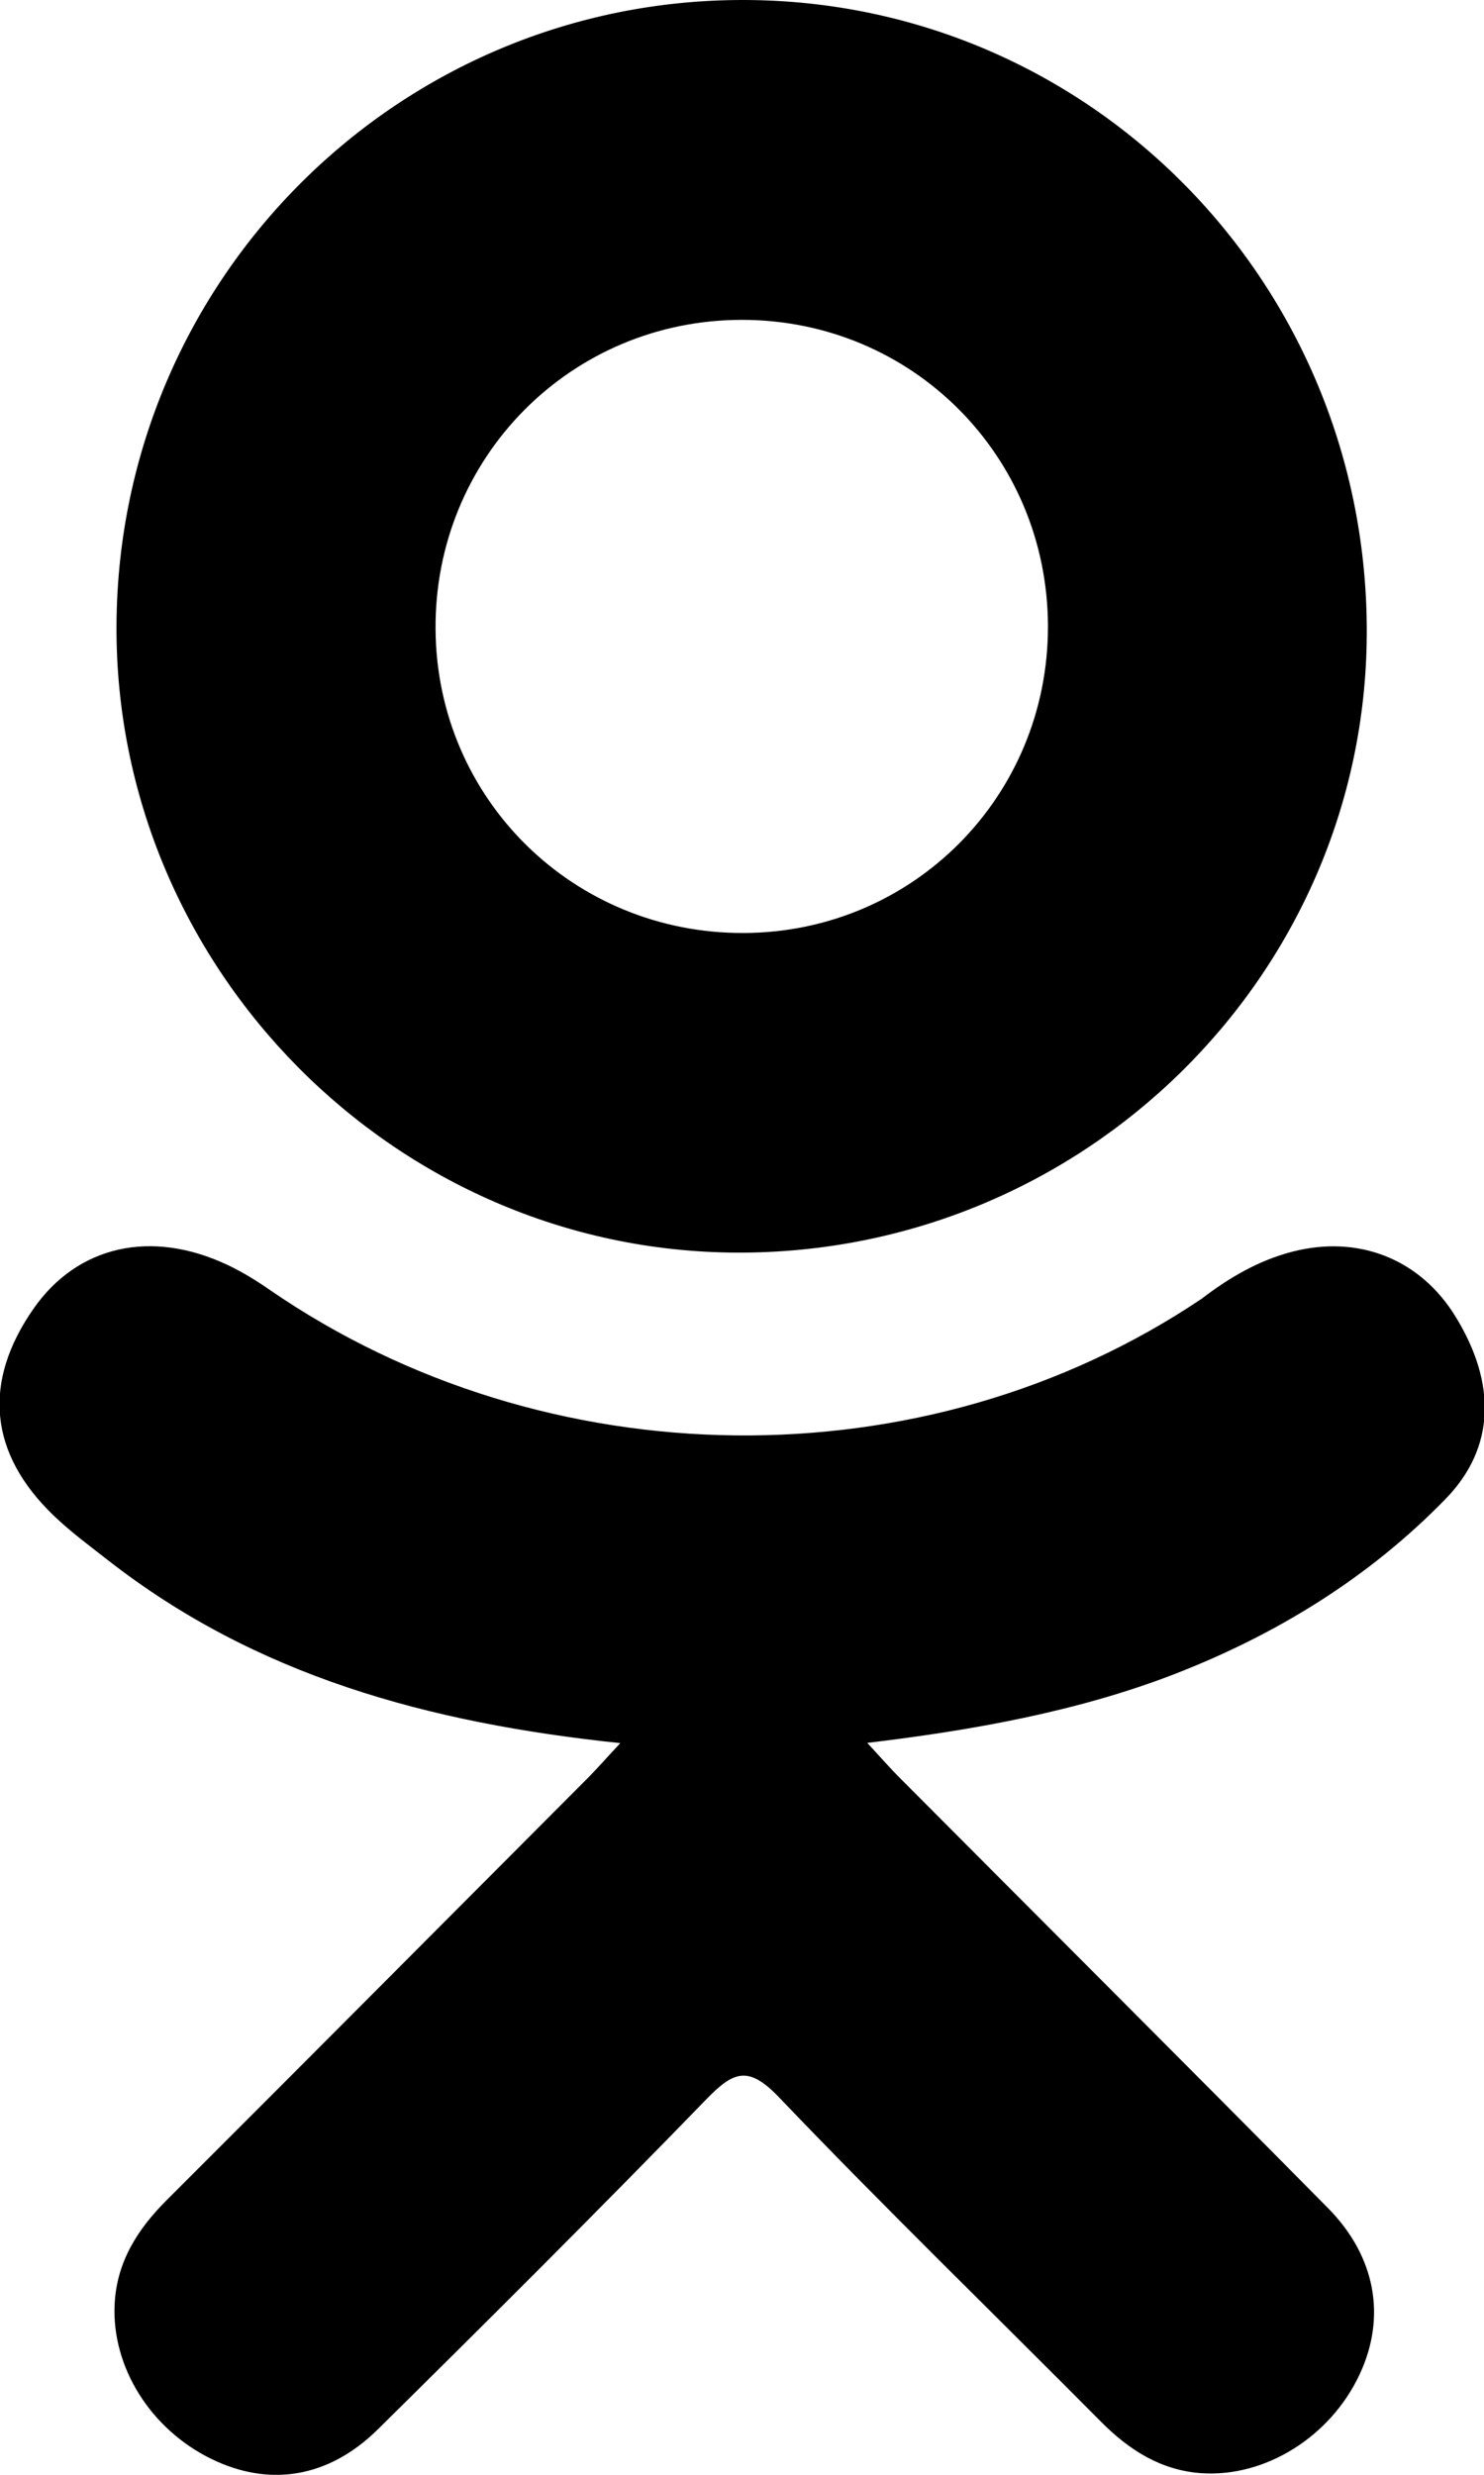 <?xml version="1.0" encoding="UTF-8"?> <!-- Generator: Adobe Illustrator 24.0.0, SVG Export Plug-In . SVG Version: 6.00 Build 0) --> <svg xmlns="http://www.w3.org/2000/svg" xmlns:xlink="http://www.w3.org/1999/xlink" id="Capa_1" x="0px" y="0px" viewBox="0 0 12 20" xml:space="preserve"> <g> <g> <path d="M5.016,14.087c-1.55-0.162-2.948-0.544-4.145-1.48c-0.149-0.116-0.302-0.229-0.437-0.359 c-0.524-0.503-0.577-1.079-0.162-1.673c0.355-0.508,0.95-0.644,1.569-0.352c0.12,0.057,0.234,0.127,0.343,0.203 c2.231,1.533,5.295,1.575,7.534,0.069c0.222-0.17,0.459-0.309,0.734-0.38c0.534-0.137,1.033,0.059,1.319,0.527 c0.328,0.534,0.323,1.055-0.08,1.47c-0.619,0.636-1.364,1.095-2.191,1.416c-0.782,0.303-1.639,0.456-2.487,0.557 c0.128,0.139,0.188,0.208,0.268,0.288c1.152,1.157,2.308,2.309,3.456,3.47c0.391,0.395,0.473,0.886,0.257,1.346 c-0.235,0.503-0.762,0.833-1.279,0.798c-0.327-0.023-0.583-0.186-0.81-0.414c-0.869-0.875-1.754-1.733-2.606-2.624 c-0.248-0.259-0.367-0.21-0.586,0.015c-0.874,0.9-1.763,1.786-2.657,2.668c-0.401,0.396-0.879,0.467-1.344,0.241 c-0.495-0.24-0.81-0.745-0.785-1.252c0.017-0.343,0.186-0.606,0.421-0.841c1.14-1.138,2.276-2.279,3.413-3.419 C4.836,14.285,4.906,14.204,5.016,14.087z"></path> <path d="M5.96,10.123C3.194,10.114,0.926,7.821,0.942,5.05C0.958,2.249,3.228-0.008,6.021,0c2.799,0.008,5.045,2.297,5.031,5.127 C11.038,7.892,8.754,10.133,5.96,10.123z M8.474,5.057c-0.005-1.376-1.1-2.471-2.473-2.472c-1.384-0.001-2.49,1.114-2.479,2.502 c0.01,1.37,1.115,2.458,2.492,2.453C7.386,7.535,8.478,6.432,8.474,5.057z"></path> </g> </g> </svg> 
